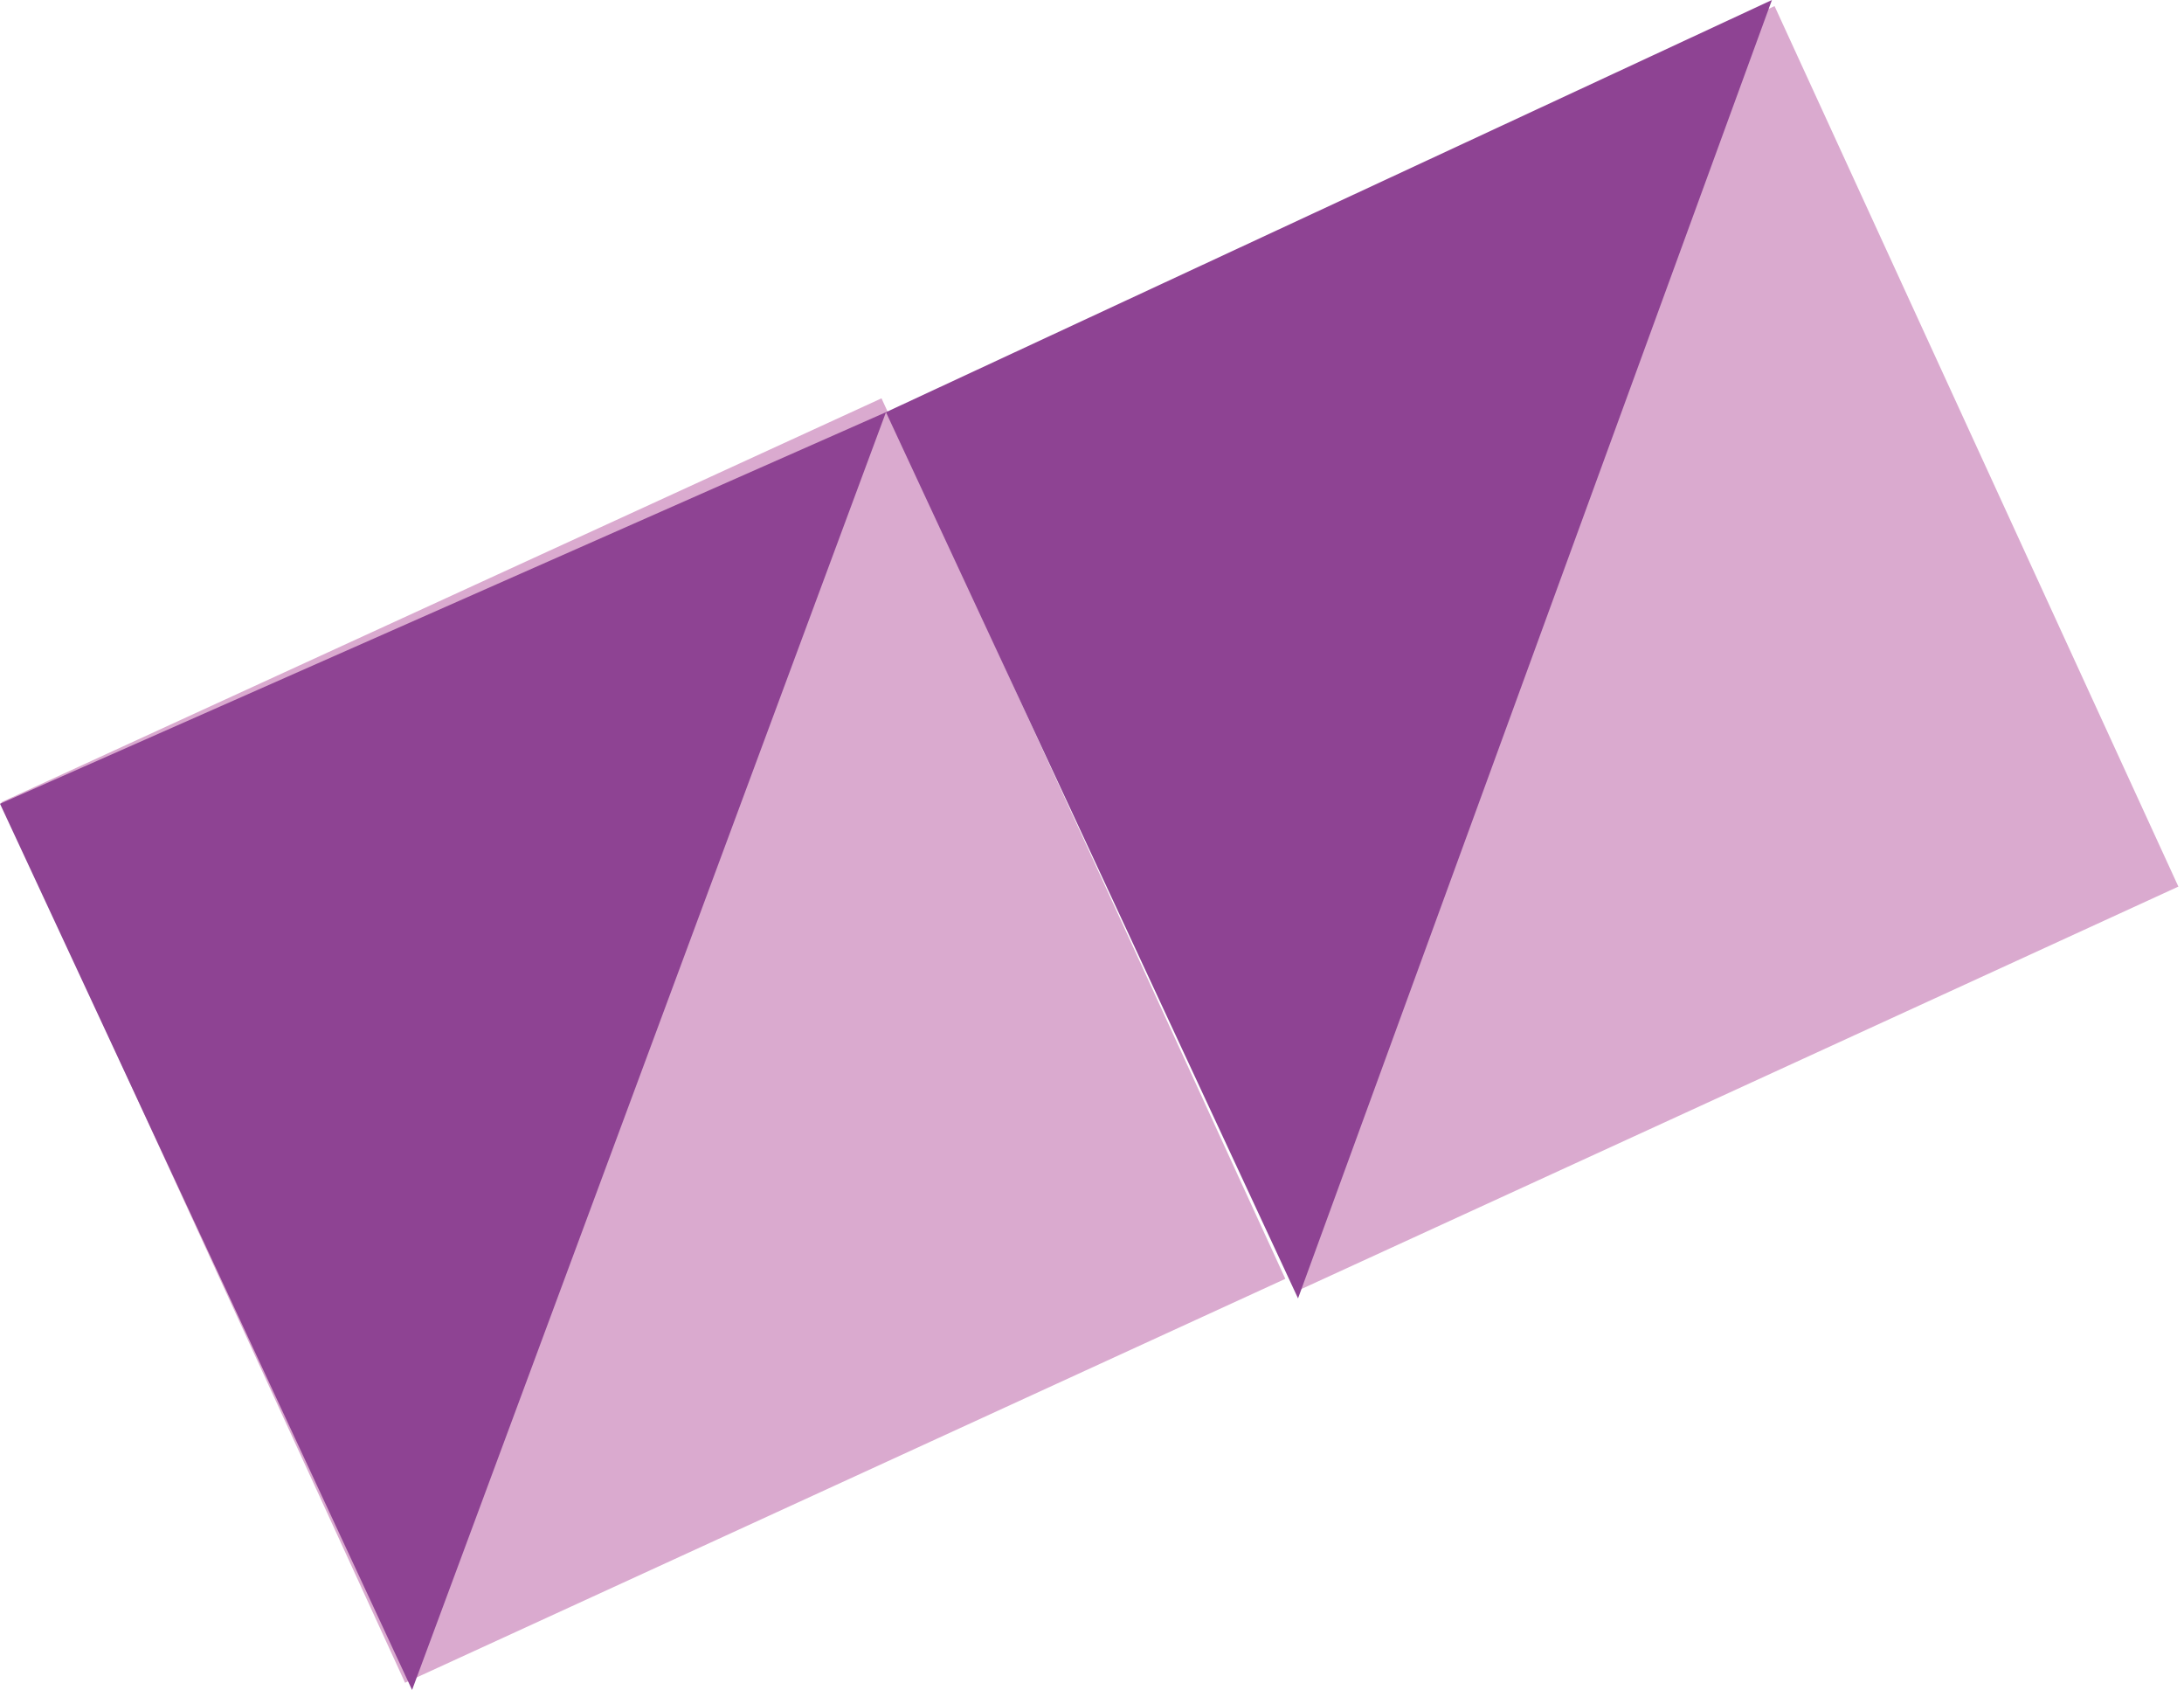 <?xml version="1.0" encoding="utf-8"?>
<!-- Generator: Adobe Illustrator 27.9.0, SVG Export Plug-In . SVG Version: 6.00 Build 0)  -->
<svg version="1.1" id="Laag_1" xmlns="http://www.w3.org/2000/svg" xmlns:xlink="http://www.w3.org/1999/xlink" x="0px" y="0px"
	 viewBox="0 0 10.6 8.2" style="enable-background:new 0 0 10.6 8.2;" xml:space="preserve">
<style type="text/css">
	.st0{fill:#DAAACF;}
	.st1{fill:#8E4393;}
</style>
<g>
	<rect x="0.8" y="2.7" transform="matrix(0.909 -0.417 0.417 0.909 -1.847 1.772)" class="st0" width="4.7" height="4.7"/>
	<polygon class="st1" points="2,8.2 0,3.9 4.3,2 	"/>
</g>
<g>
	<rect x="5.1" y="0.8" transform="matrix(0.909 -0.417 0.417 0.909 -0.629 3.389)" class="st0" width="4.7" height="4.7"/>
	<polygon class="st1" points="6.3,6.3 4.3,2 8.6,0 	"/>
</g>
</svg>
